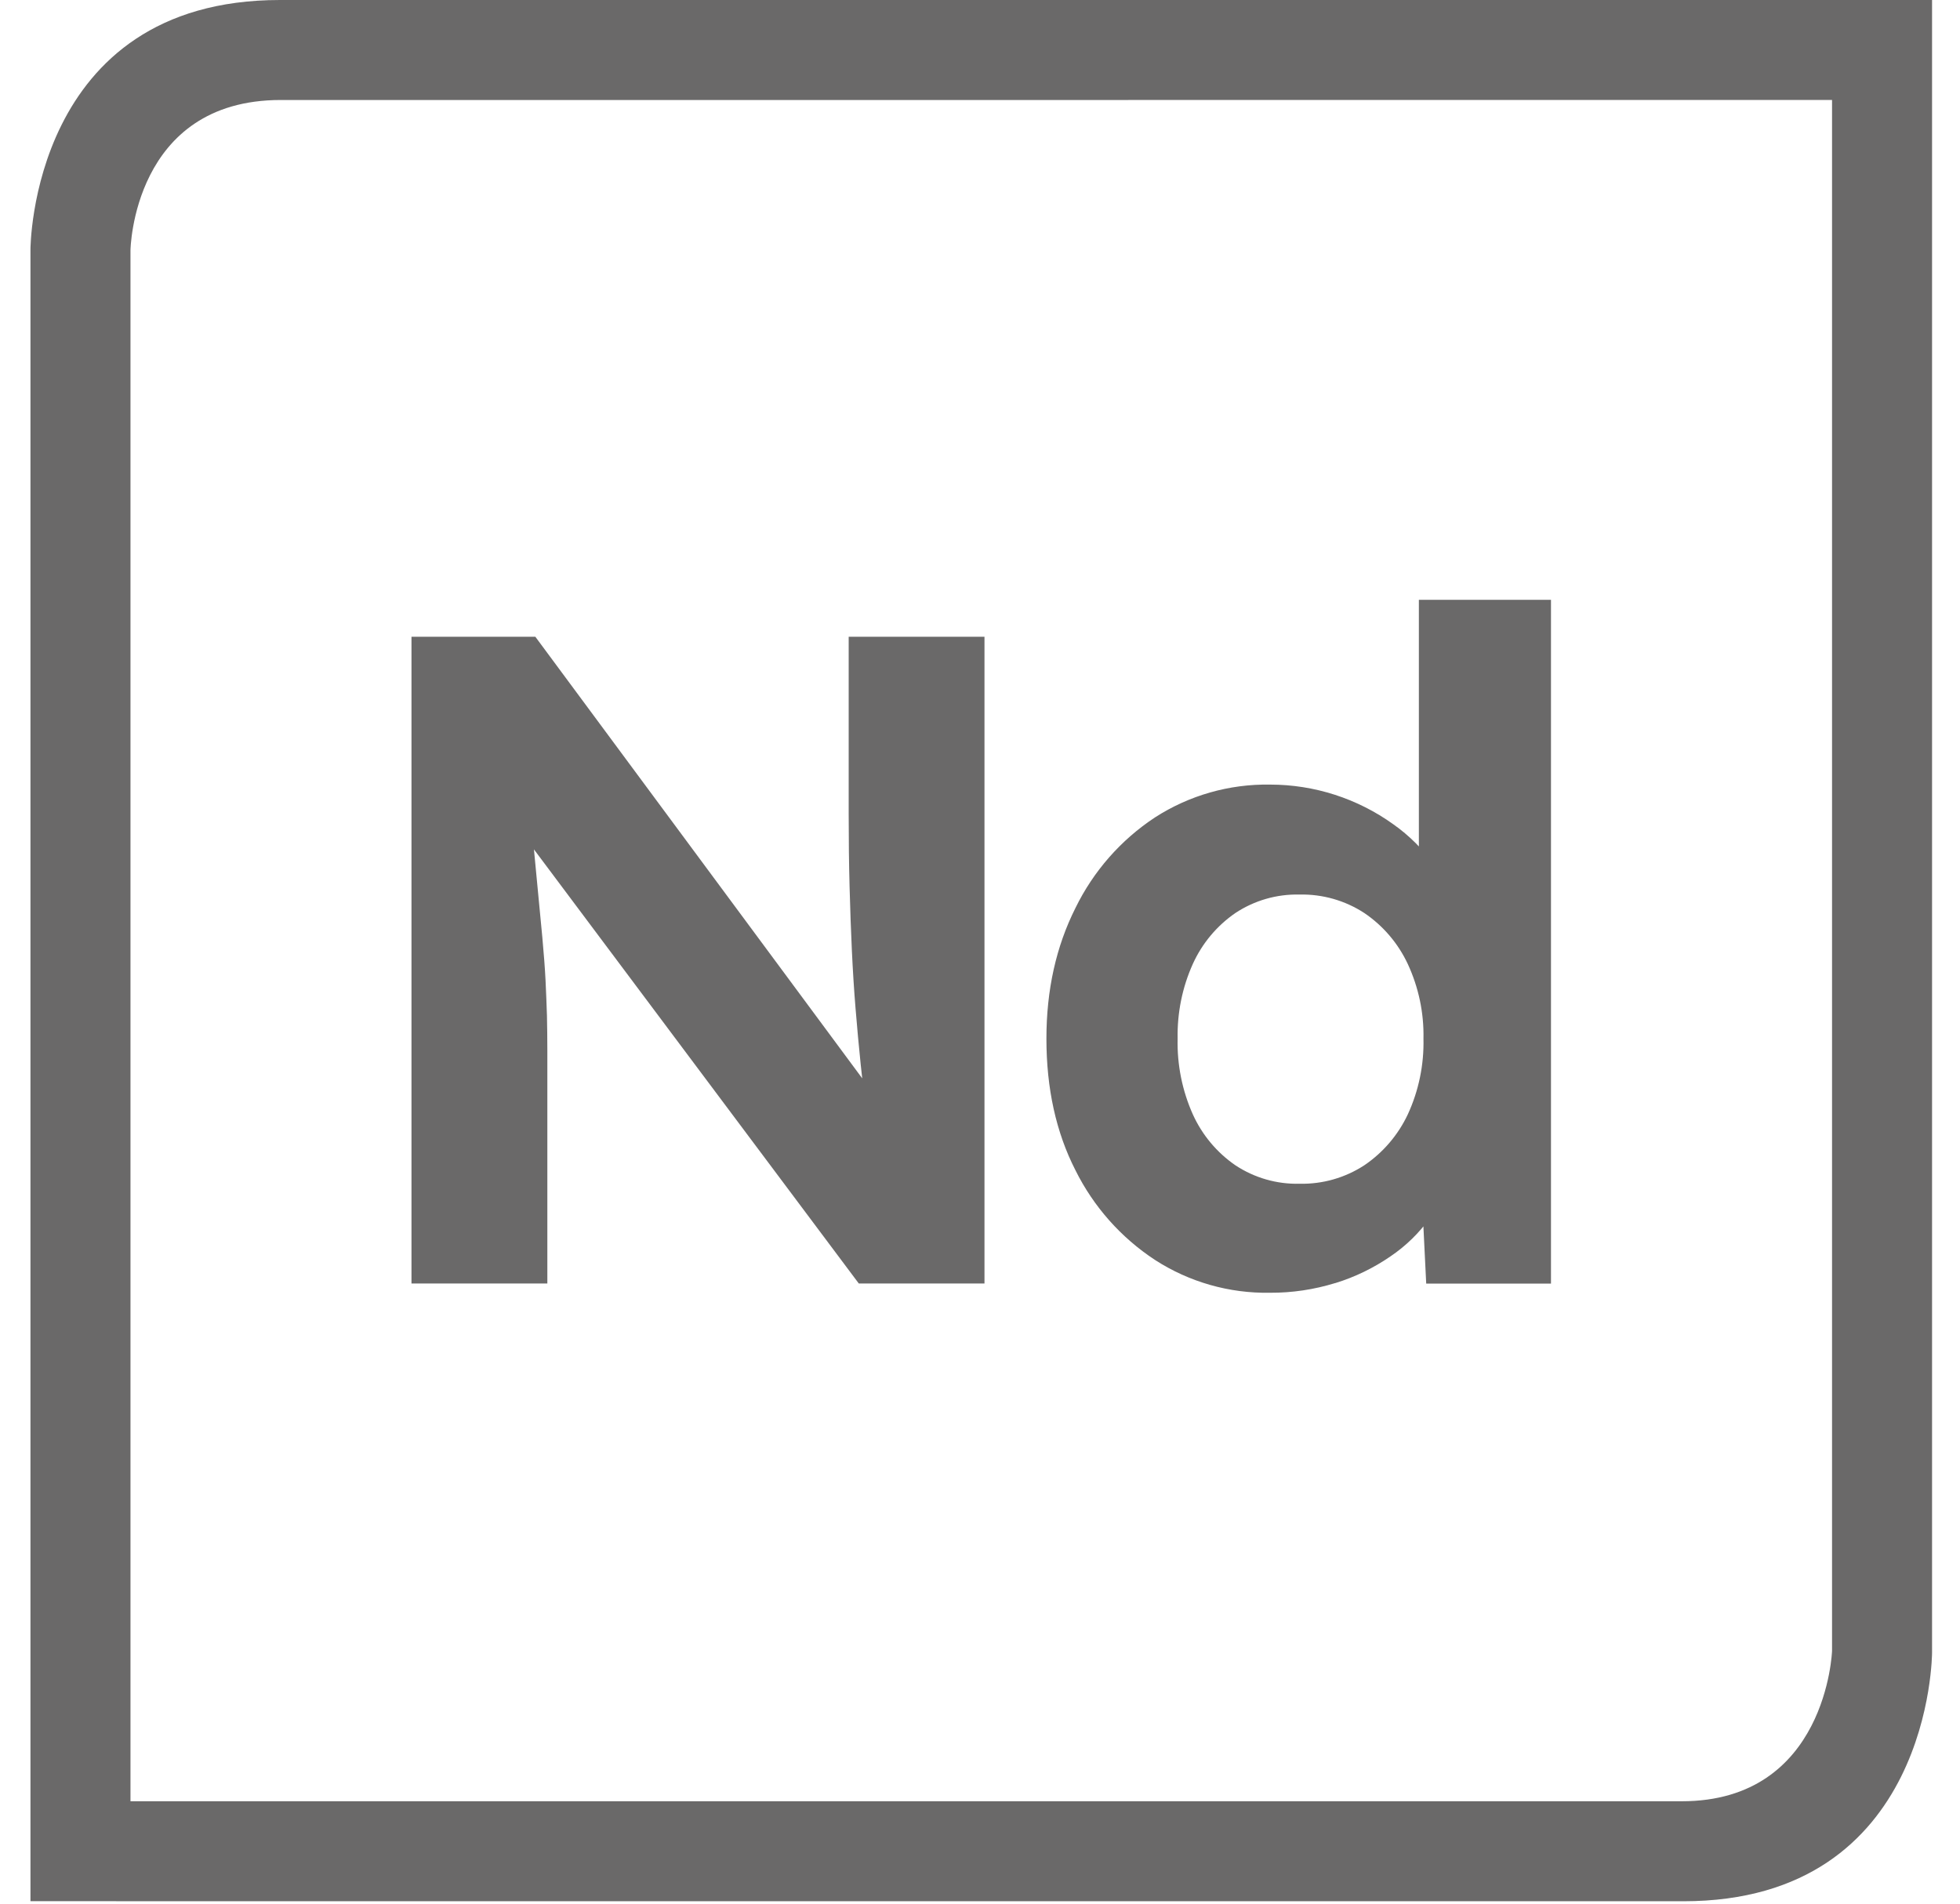 <svg width="35" height="34" viewBox="0 0 35 34" fill="none" xmlns="http://www.w3.org/2000/svg">
<g clip-path="url(#clip0_568_49059)">
<path d="M5.013 1.786C2.37 1.786 2.33 4.469 2.33 4.469V32.171H30.032C32.621 32.171 32.715 29.487 32.715 29.487V1.785L19.46 1.786L5.013 1.786ZM19.688 0H34.501V29.515C34.501 29.515 34.501 33.957 30.06 33.957L0.544 33.956V4.455C0.544 4.455 0.544 0 4.999 0H19.688Z" fill="#6A6969"/>
<path d="M9.774 22.924V18.766C9.774 18.546 9.771 18.337 9.767 18.139C9.76 17.941 9.753 17.732 9.742 17.512C9.731 17.291 9.711 17.033 9.684 16.736C9.656 16.439 9.623 16.09 9.584 15.688C9.546 15.287 9.5 14.8 9.445 14.227L8.817 14.211L15.336 22.924H17.58V11.373H15.155V14.525C15.155 14.998 15.16 15.435 15.171 15.836C15.182 16.238 15.195 16.618 15.212 16.976C15.229 17.333 15.25 17.68 15.278 18.015C15.305 18.351 15.336 18.681 15.369 19.005C15.402 19.33 15.441 19.663 15.485 20.003H15.947L9.56 11.373H7.348V22.924H9.774ZM23.843 22.917C24.195 22.809 24.529 22.647 24.833 22.437C25.105 22.253 25.343 22.021 25.534 21.753C25.703 21.52 25.805 21.247 25.831 20.961L25.369 20.911L25.468 22.925H27.696V10.713H25.337V16.406L25.931 16.29C25.903 15.989 25.795 15.701 25.617 15.457C25.415 15.173 25.167 14.924 24.882 14.723C24.24 14.261 23.47 14.013 22.68 14.013C21.952 14.001 21.236 14.205 20.625 14.599C20.015 15.001 19.525 15.56 19.205 16.216C18.859 16.904 18.686 17.682 18.686 18.551C18.686 19.442 18.859 20.226 19.205 20.902C19.528 21.552 20.018 22.105 20.625 22.503C21.236 22.898 21.952 23.102 22.68 23.089C23.074 23.091 23.466 23.032 23.843 22.916M22.06 20.812C21.729 20.584 21.467 20.27 21.301 19.904C21.111 19.479 21.018 19.017 21.029 18.551C21.02 18.091 21.112 17.634 21.301 17.215C21.467 16.849 21.729 16.535 22.06 16.307C22.4 16.082 22.8 15.967 23.207 15.977C23.617 15.968 24.02 16.083 24.363 16.307C24.698 16.534 24.966 16.848 25.138 17.215C25.332 17.633 25.429 18.09 25.419 18.551C25.43 19.018 25.334 19.481 25.139 19.904C24.966 20.271 24.698 20.585 24.363 20.812C24.02 21.036 23.617 21.151 23.207 21.142C22.8 21.152 22.4 21.037 22.06 20.812" fill="#6A6969"/>
</g>
<defs>
<clipPath id="clip0_568_49059">
<rect width="33.957" height="33.957" fill="white" transform="translate(0.544)"/>
</clipPath>
</defs>
</svg>
